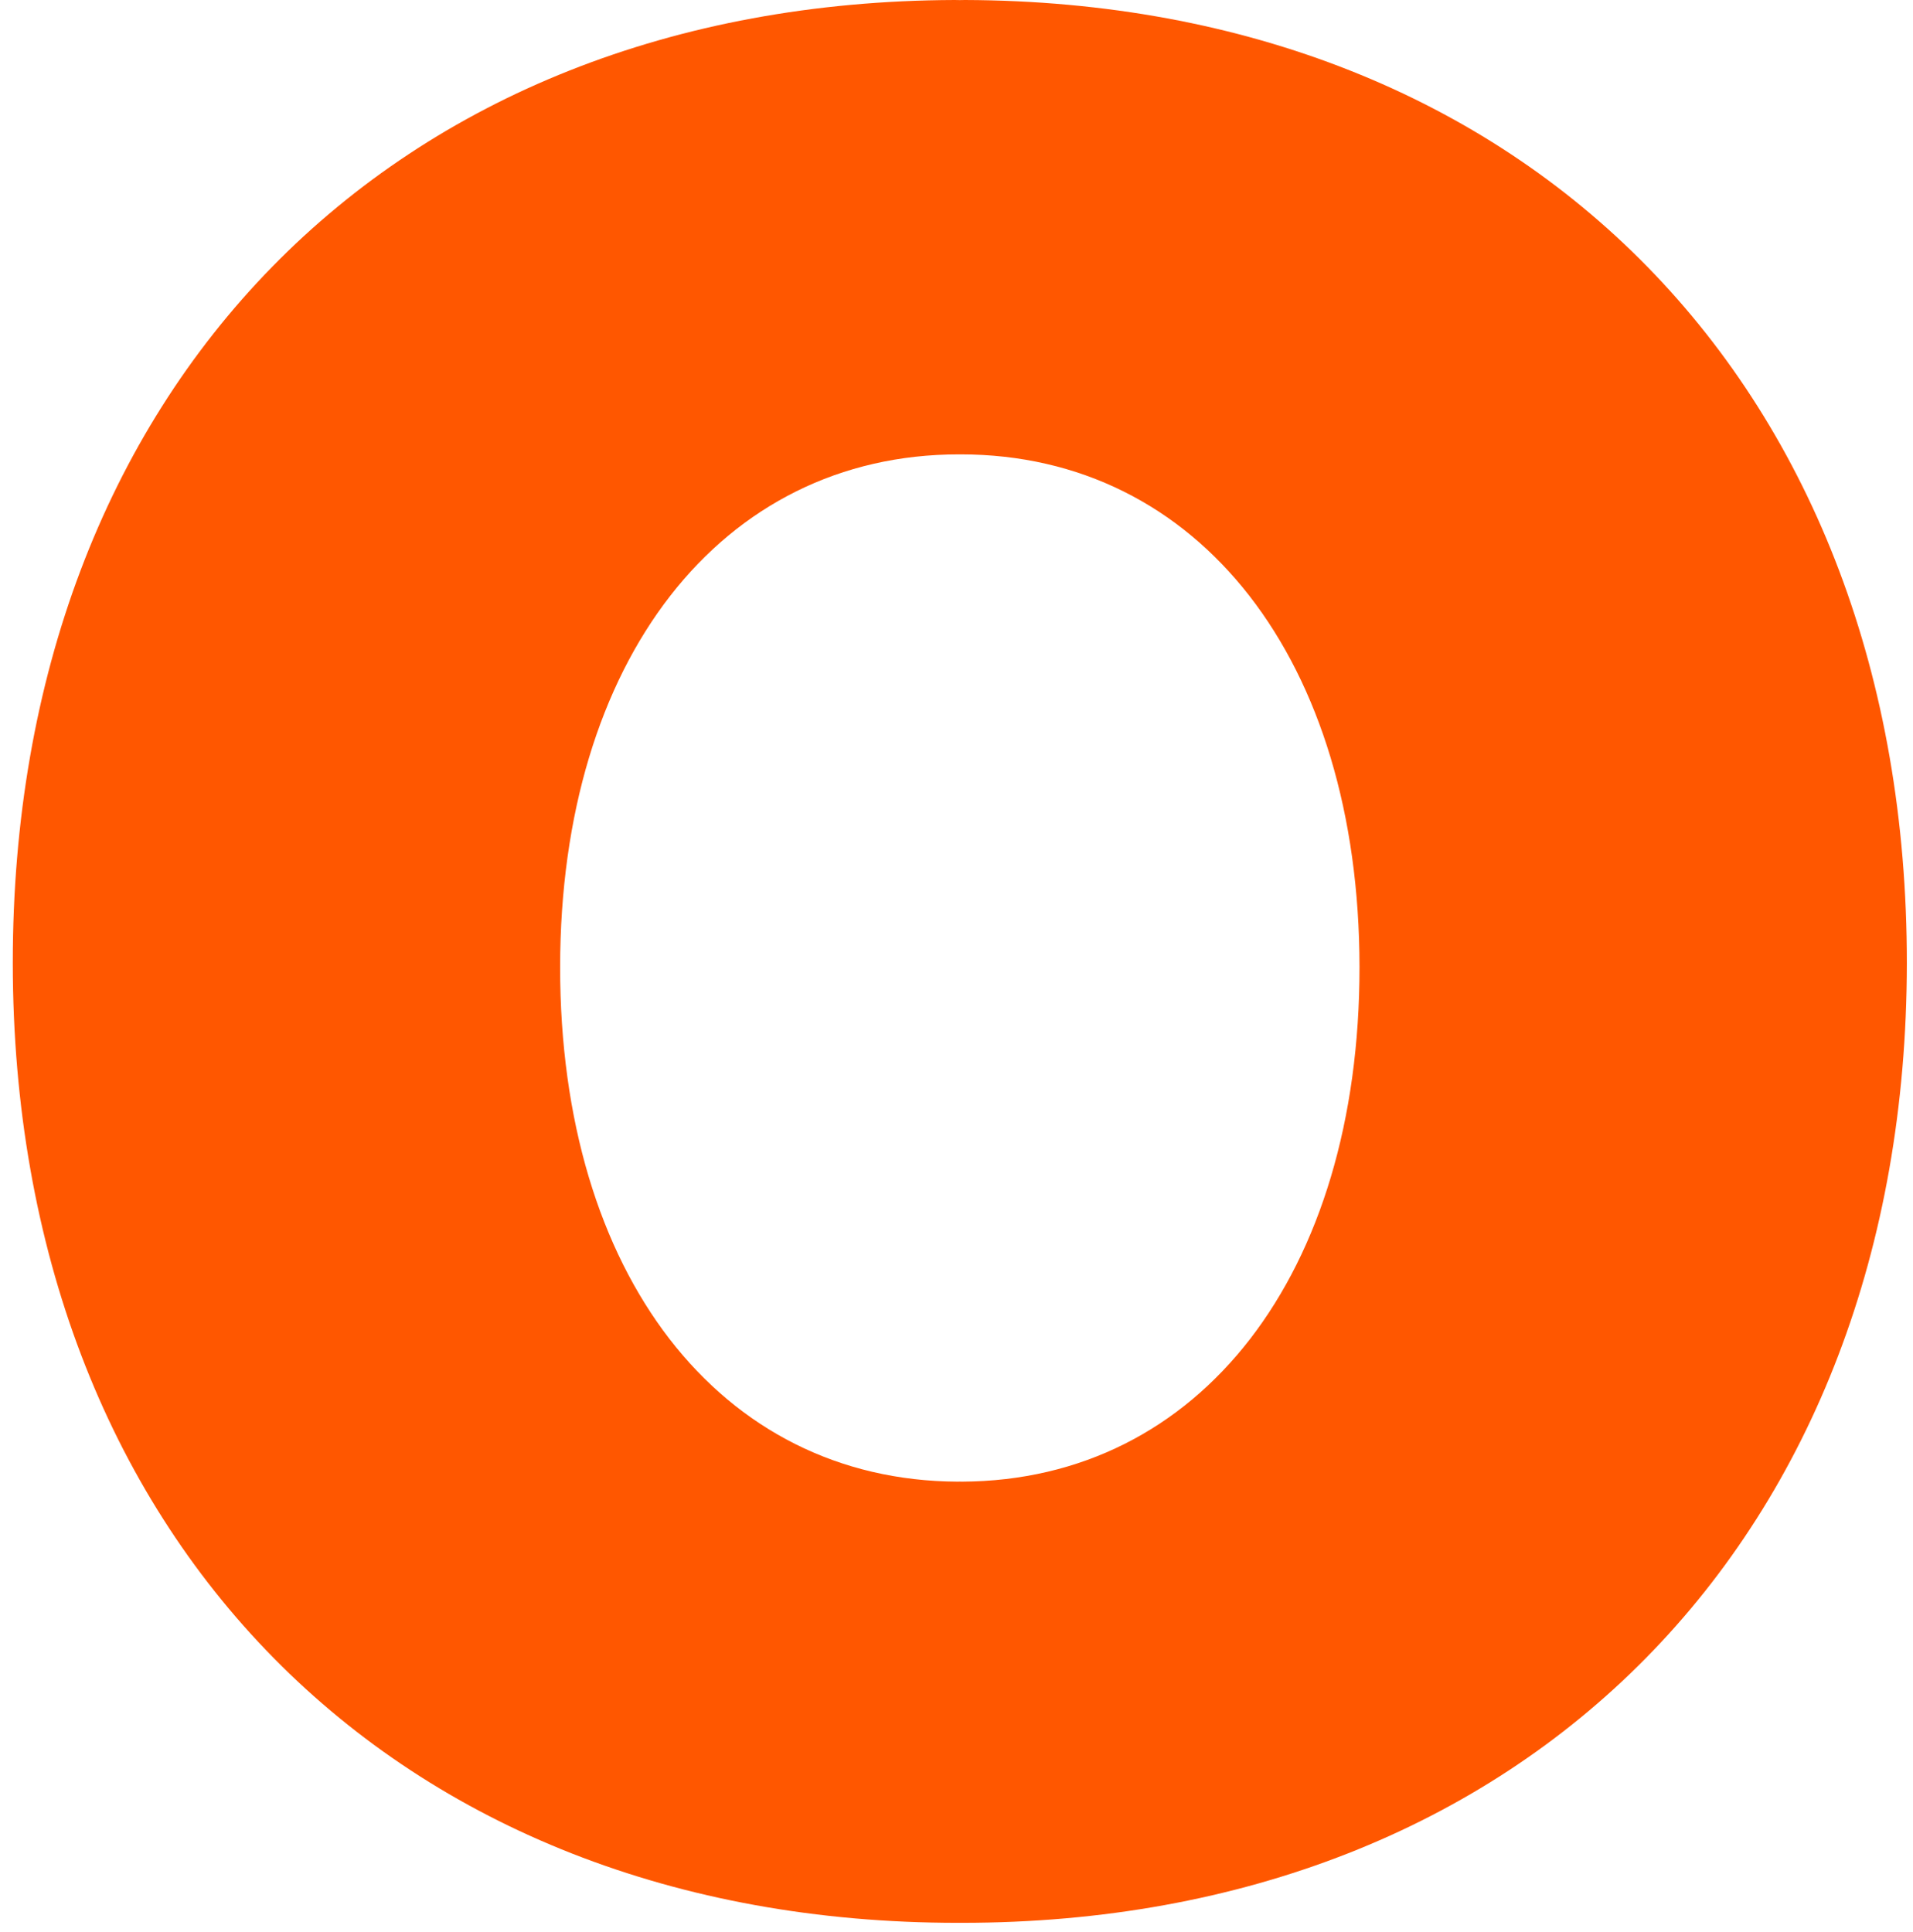 <?xml version="1.0" encoding="UTF-8"?>
<svg width="101px" height="102px" viewBox="0 0 101 102" version="1.1" xmlns="http://www.w3.org/2000/svg" xmlns:xlink="http://www.w3.org/1999/xlink">
    <title>橘O Copy 7</title>
    <g id="PC-v2_1025" stroke="none" stroke-width="1" fill="none" fill-rule="evenodd">
        <g id="尋夥伴" transform="translate(-679, -2785)" fill="#FF5700">
            <g id="橘O-Copy-5" transform="translate(679.675, 2785)">
                <path d="M50.113,78.231 C50.075,78.231 50.038,78.228 50,78.228 C49.962,78.228 49.925,78.231 49.887,78.231 C37.318,78.176 28.89,67.265 28.898,51.06 C28.907,34.88 37.377,23.992 49.955,23.991 C49.97,23.991 49.985,23.992 50,23.992 C50.015,23.992 50.03,23.991 50.045,23.991 C62.623,23.992 71.093,34.88 71.102,51.06 C71.11,67.265 62.682,78.176 50.113,78.231 M50.267,7.10542736e-15 C50.177,7.10542736e-15 50.09,0.005 50,0.005 C49.91,0.005 49.823,7.10542736e-15 49.733,7.10542736e-15 C19.951,0.102 -0.02,20.526 0,50.859 C0.02,81.143 20.09,101.524 49.894,101.526 C49.93,101.526 49.964,101.524 50,101.524 C50.036,101.524 50.07,101.526 50.106,101.526 C79.91,101.524 99.98,81.143 100,50.859 C100.02,20.526 80.049,0.102 50.267,7.10542736e-15" id="Fill-1"></path>
            </g>
        </g>
    </g>
</svg>